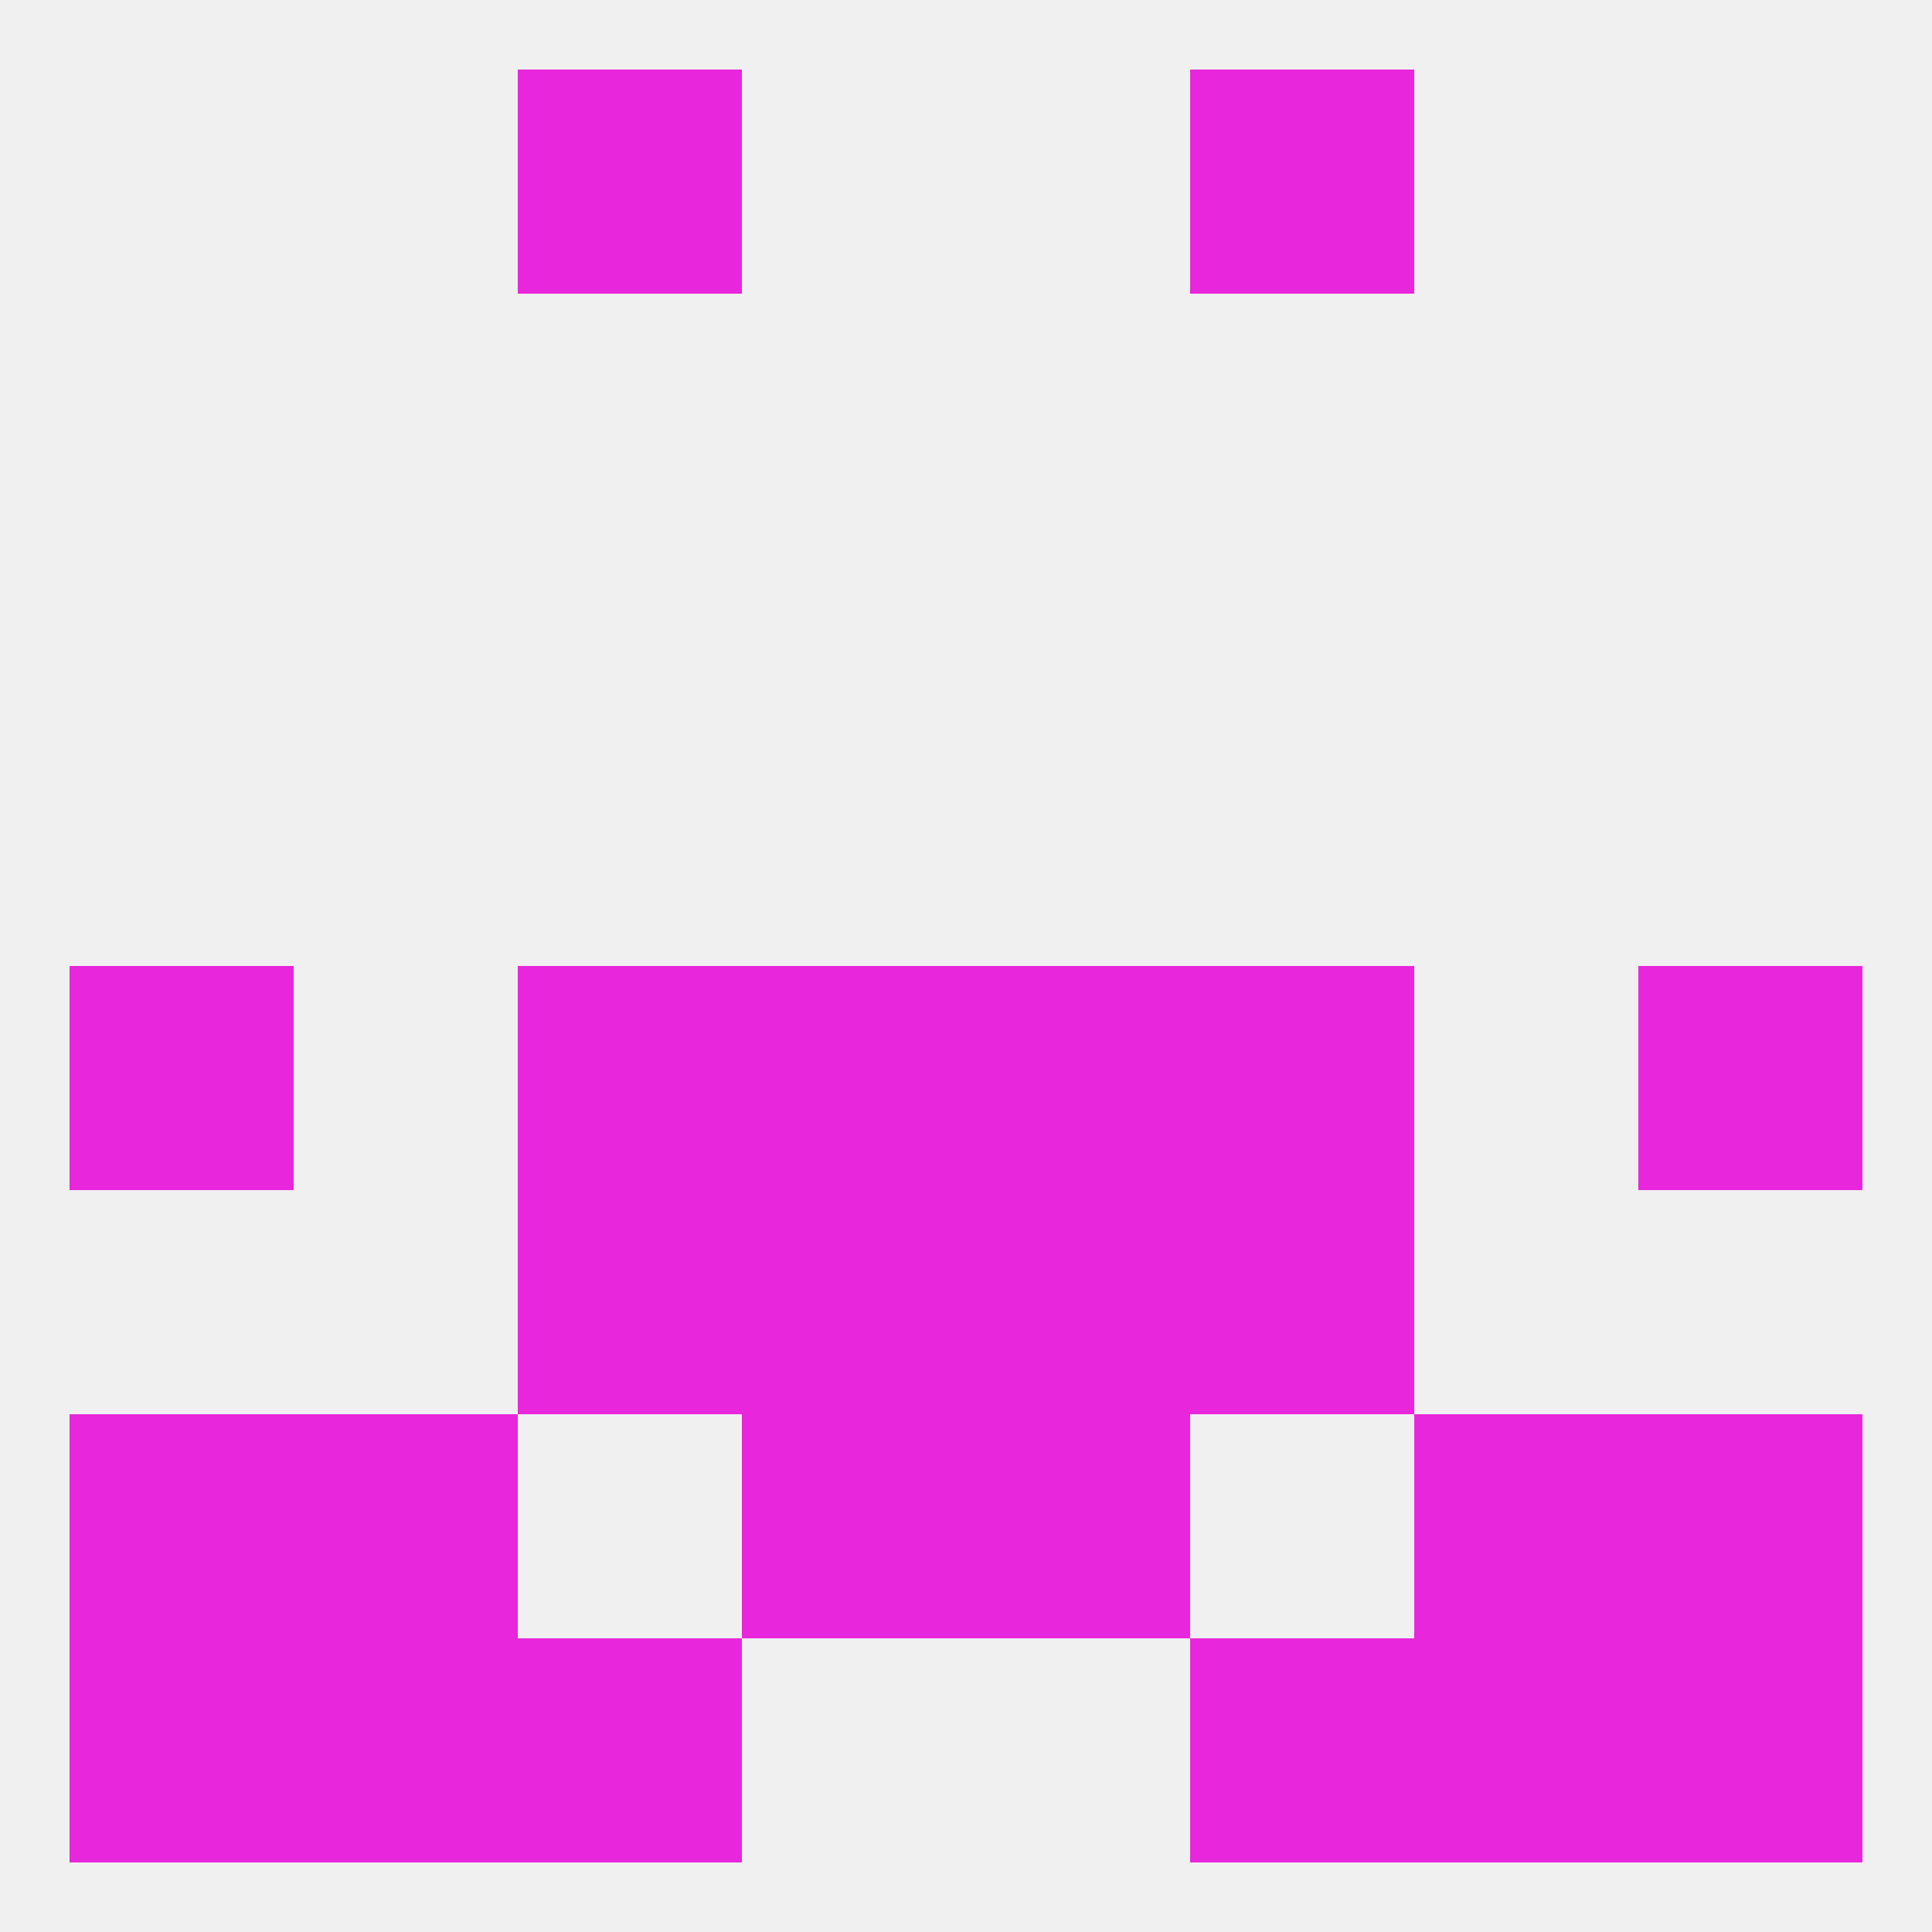 
<!--   <?xml version="1.0"?> -->
<svg version="1.1" baseprofile="full" xmlns="http://www.w3.org/2000/svg" xmlns:xlink="http://www.w3.org/1999/xlink" xmlns:ev="http://www.w3.org/2001/xml-events" width="250" height="250" viewBox="0 0 250 250" >
	<rect width="100%" height="100%" fill="rgba(240,240,240,255)"/>

	<rect x="9" y="125" width="29" height="29" fill="rgba(232,38,219,255)"/>
	<rect x="212" y="125" width="29" height="29" fill="rgba(232,38,219,255)"/>
	<rect x="67" y="125" width="29" height="29" fill="rgba(232,38,219,255)"/>
	<rect x="154" y="125" width="29" height="29" fill="rgba(232,38,219,255)"/>
	<rect x="96" y="125" width="29" height="29" fill="rgba(232,38,219,255)"/>
	<rect x="125" y="125" width="29" height="29" fill="rgba(232,38,219,255)"/>
	<rect x="96" y="154" width="29" height="29" fill="rgba(232,38,219,255)"/>
	<rect x="125" y="154" width="29" height="29" fill="rgba(232,38,219,255)"/>
	<rect x="67" y="154" width="29" height="29" fill="rgba(232,38,219,255)"/>
	<rect x="154" y="154" width="29" height="29" fill="rgba(232,38,219,255)"/>
	<rect x="183" y="183" width="29" height="29" fill="rgba(232,38,219,255)"/>
	<rect x="96" y="183" width="29" height="29" fill="rgba(232,38,219,255)"/>
	<rect x="125" y="183" width="29" height="29" fill="rgba(232,38,219,255)"/>
	<rect x="9" y="183" width="29" height="29" fill="rgba(232,38,219,255)"/>
	<rect x="212" y="183" width="29" height="29" fill="rgba(232,38,219,255)"/>
	<rect x="38" y="183" width="29" height="29" fill="rgba(232,38,219,255)"/>
	<rect x="154" y="212" width="29" height="29" fill="rgba(232,38,219,255)"/>
	<rect x="9" y="212" width="29" height="29" fill="rgba(232,38,219,255)"/>
	<rect x="212" y="212" width="29" height="29" fill="rgba(232,38,219,255)"/>
	<rect x="38" y="212" width="29" height="29" fill="rgba(232,38,219,255)"/>
	<rect x="183" y="212" width="29" height="29" fill="rgba(232,38,219,255)"/>
	<rect x="67" y="212" width="29" height="29" fill="rgba(232,38,219,255)"/>
	<rect x="67" y="9" width="29" height="29" fill="rgba(232,38,219,255)"/>
	<rect x="154" y="9" width="29" height="29" fill="rgba(232,38,219,255)"/>
</svg>